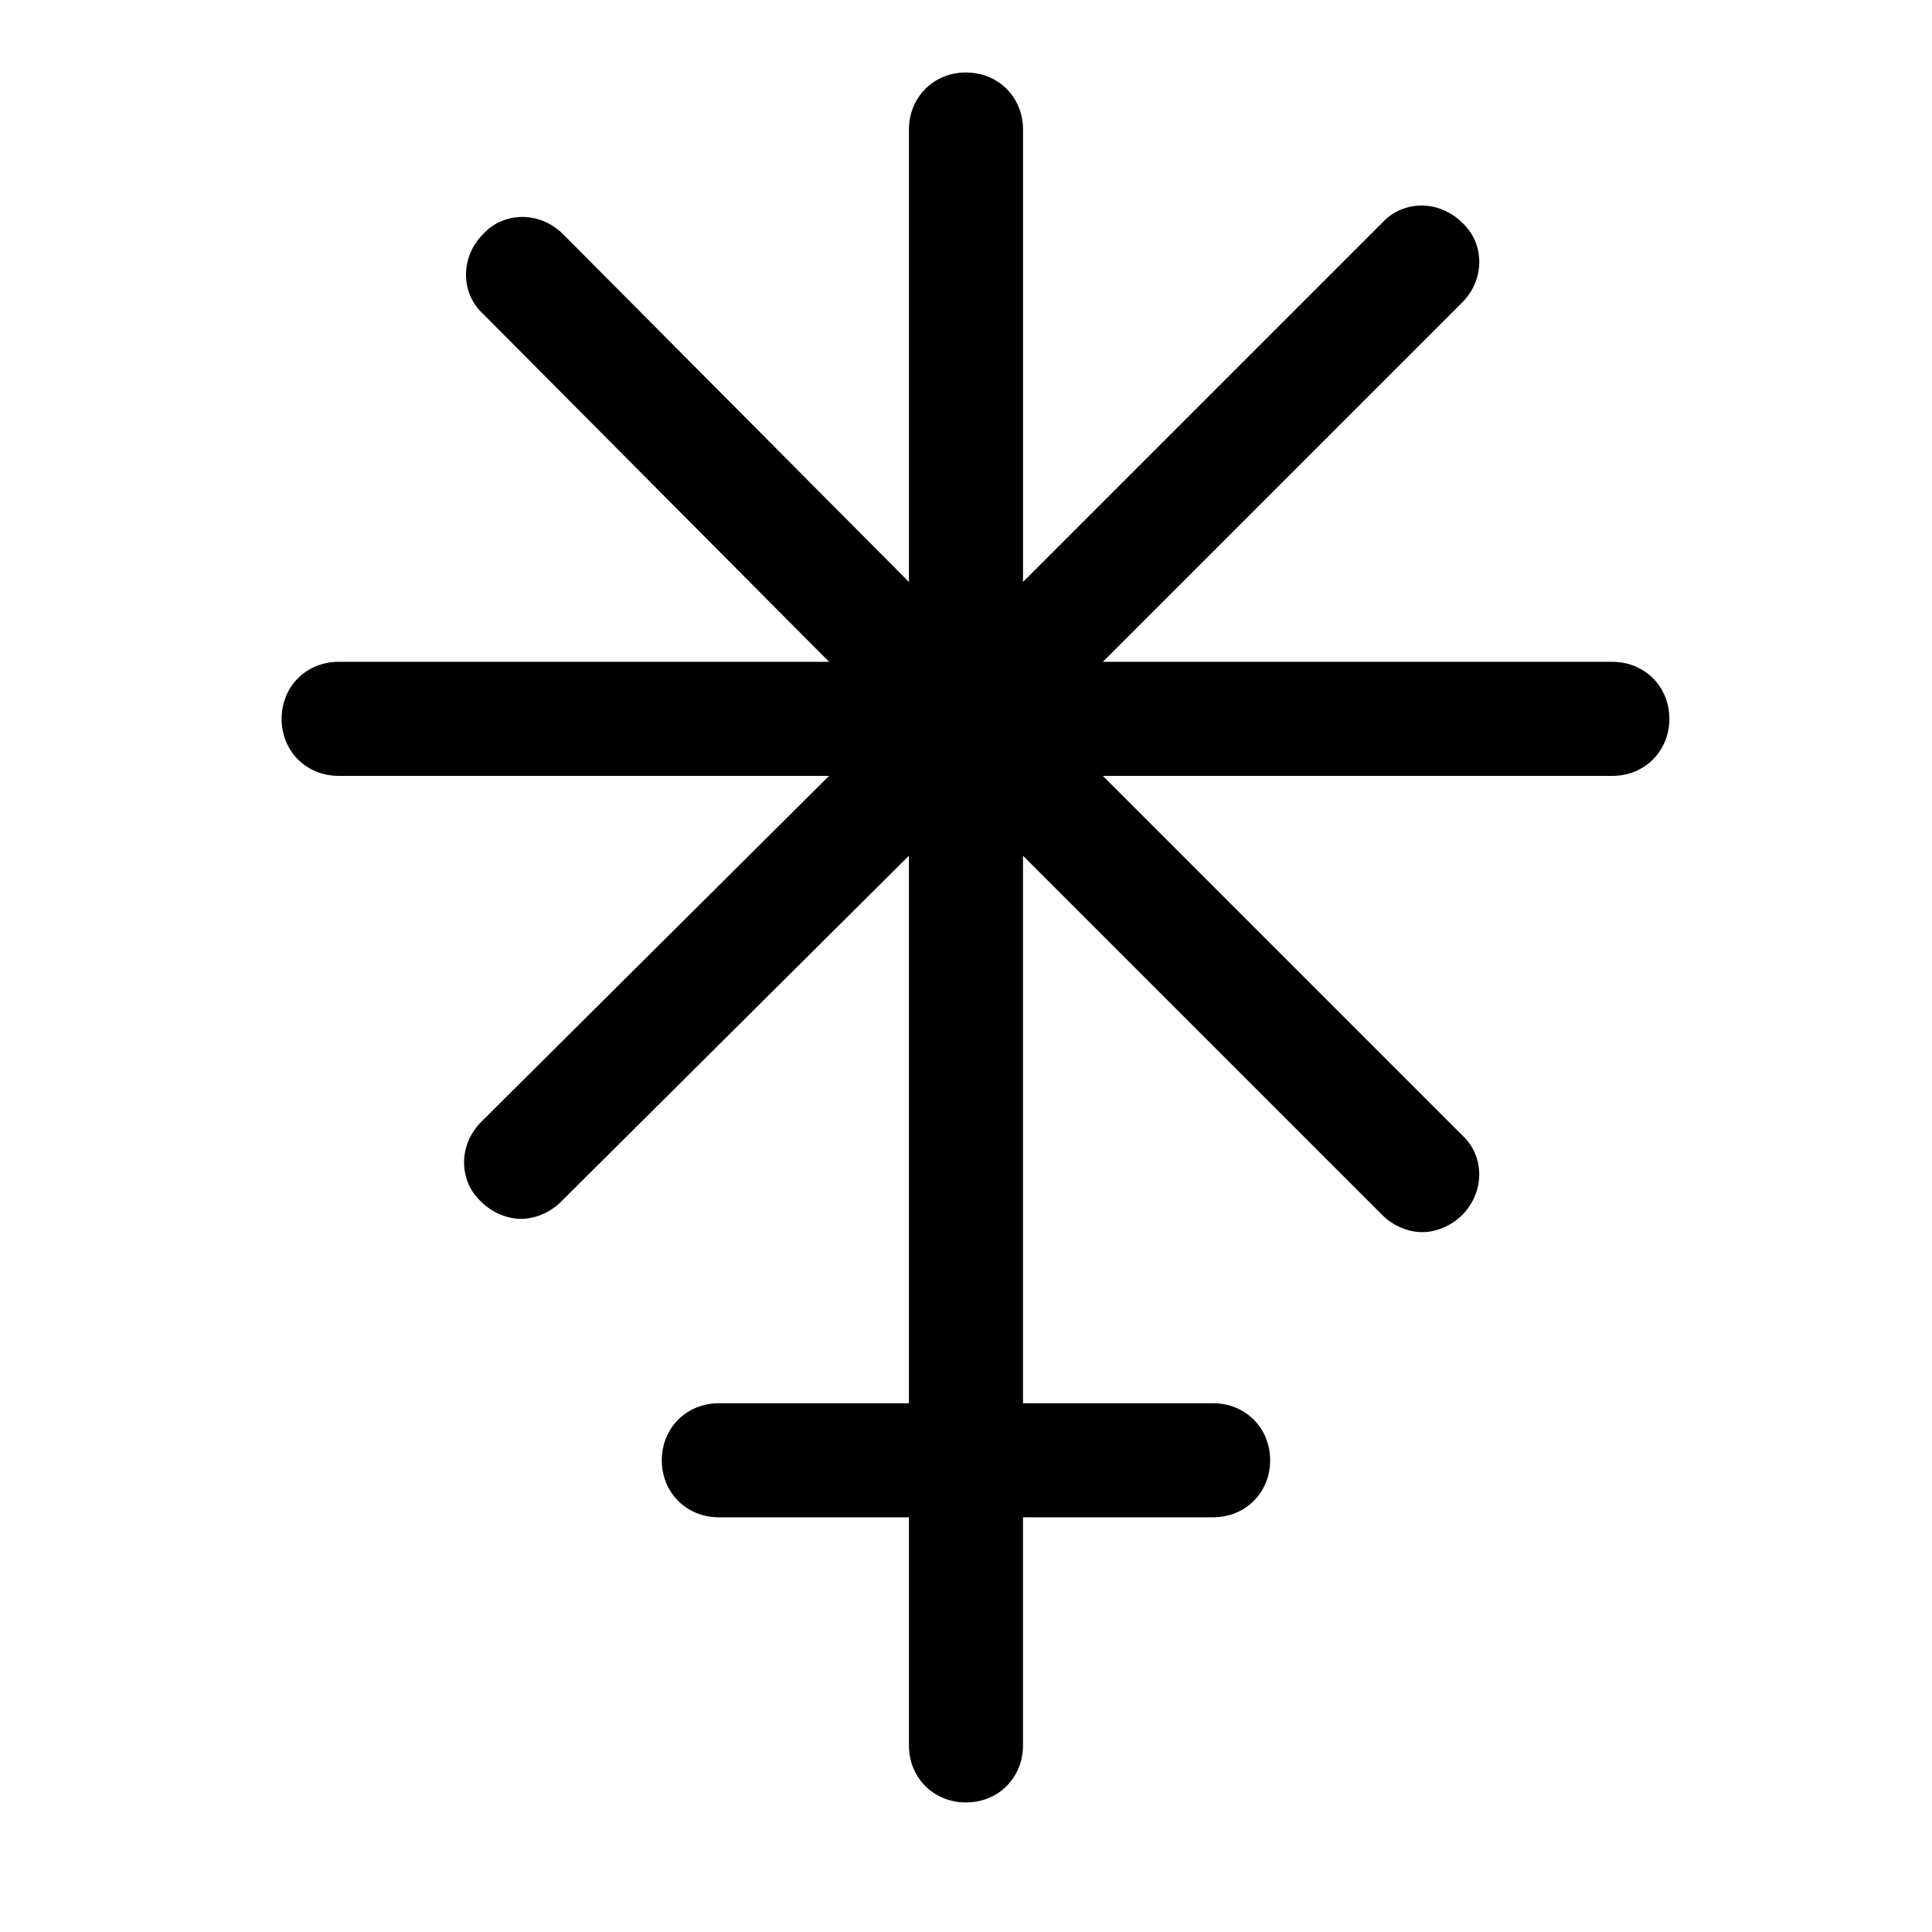 <?xml version="1.0" encoding="UTF-8"?>
<!-- Uploaded to: ICON Repo, www.svgrepo.com, Generator: ICON Repo Mixer Tools -->
<svg fill="#000000" width="800px" height="800px" version="1.1" viewBox="144 144 512 512" xmlns="http://www.w3.org/2000/svg">
 <path d="m571.29 319.39h-135.02l95.219-95.219c6.047-6.047 6.047-15.617 0-21.16-6.047-6.047-15.617-6.047-21.16 0l-95.219 95.219v-119.91c0-8.566-6.551-15.113-15.113-15.113-8.566 0-15.113 6.551-15.113 15.113v119.91l-91.695-92.199c-6.047-6.047-15.617-6.047-21.16 0-6.047 6.047-6.047 15.617 0 21.16l91.691 92.199h-129.98c-8.566 0-15.113 6.551-15.113 15.113 0 8.566 6.551 15.113 15.113 15.113h129.98l-92.199 91.695c-6.047 6.047-6.047 15.617 0 21.16 3.023 3.023 7.055 4.535 10.578 4.535 3.527 0 7.559-1.512 10.578-4.535l92.199-91.695v145.1h-50.379c-8.566 0-15.113 6.551-15.113 15.113 0 8.566 6.551 15.113 15.113 15.113h50.383v60.457c0 8.566 6.551 15.113 15.113 15.113 8.566 0 15.113-6.551 15.113-15.113v-60.457h50.383c8.566 0 15.113-6.551 15.113-15.113 0-8.566-6.551-15.113-15.113-15.113h-50.383v-145.1l95.219 95.219c3.023 3.023 7.055 4.535 10.578 4.535 3.527 0 7.559-1.512 10.578-4.535 6.047-6.047 6.047-15.617 0-21.16l-95.215-95.219h135.02c8.566 0 15.113-6.551 15.113-15.113 0-8.566-6.547-15.113-15.113-15.113z"/>
</svg>